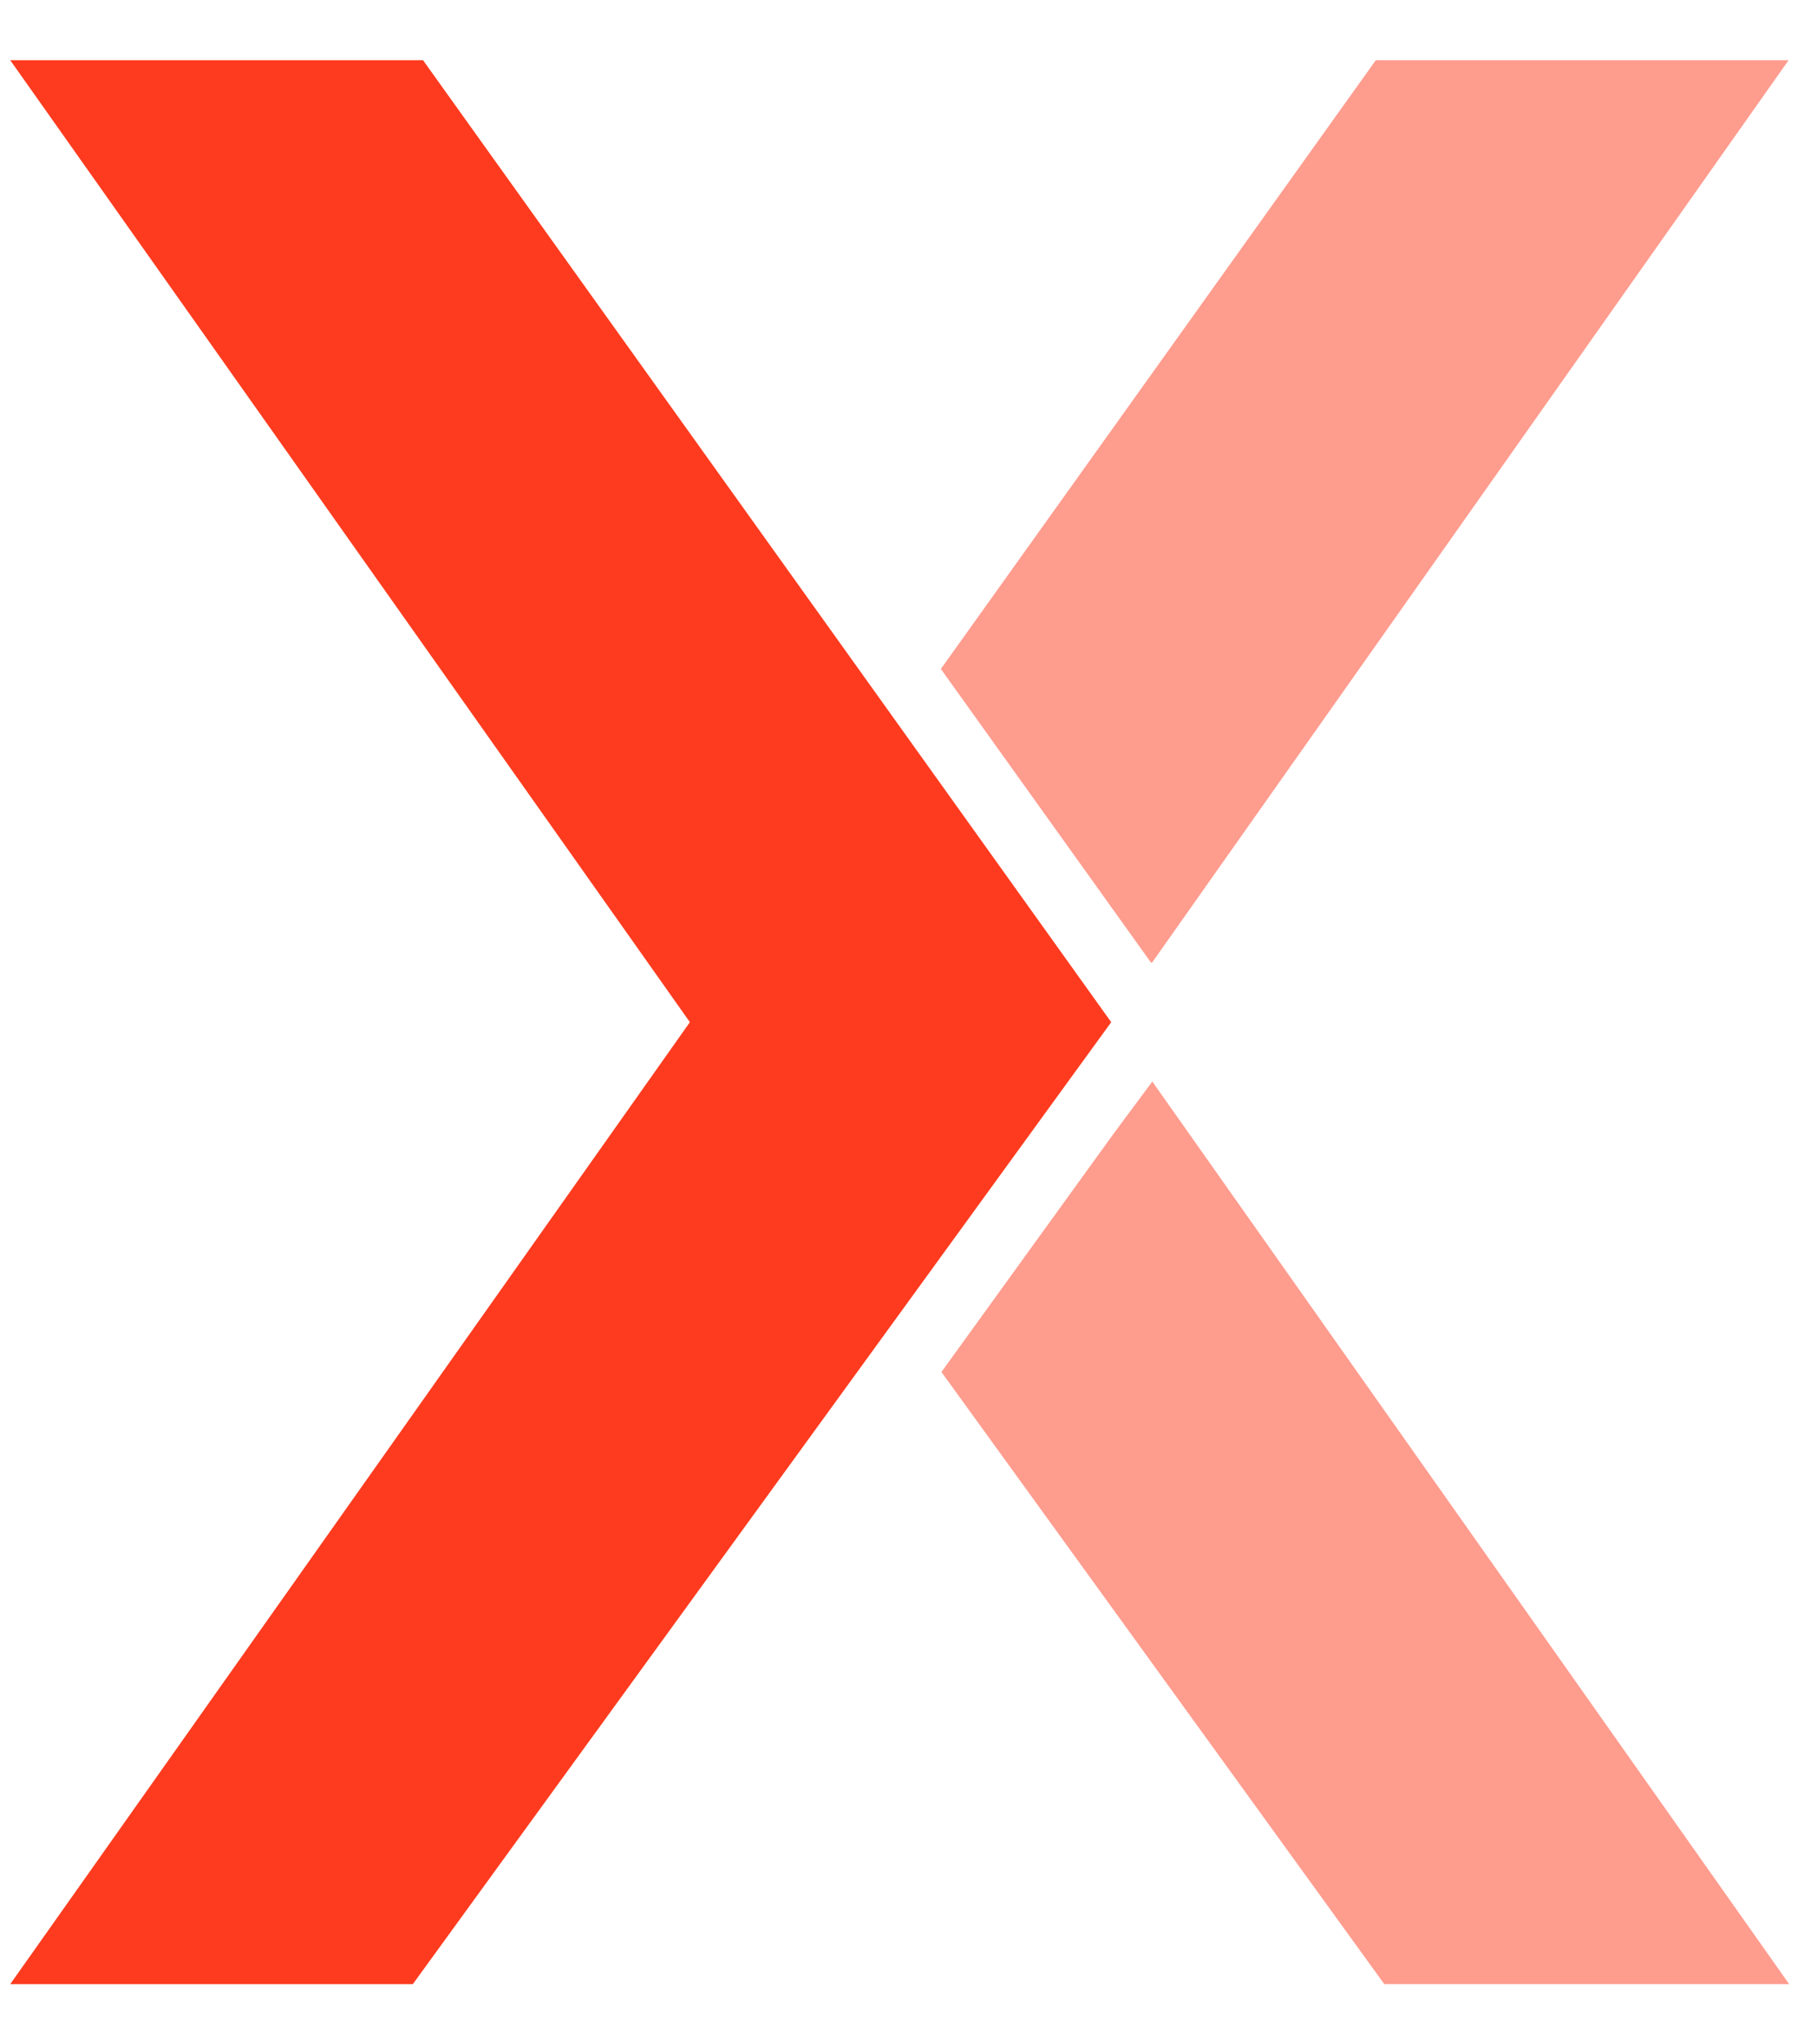 <svg width="32" height="36" fill="none" xmlns="http://www.w3.org/2000/svg">
  <path d="M7.27 34.94 19.57 18 7.45 1.06H.18L12.15 18 .18 34.94h7.1Z" fill="#FE3B1F"/>
  <path opacity=".5" d="M20.29 16.95 31.5 1.06h-7.27l-7.66 10.72 3.7 5.17Zm0 2.1-.69.93-3.02 4.18 7.8 10.78h7.13l-11.22-15.9Z" fill="#FE3B1F"/>
</svg>

